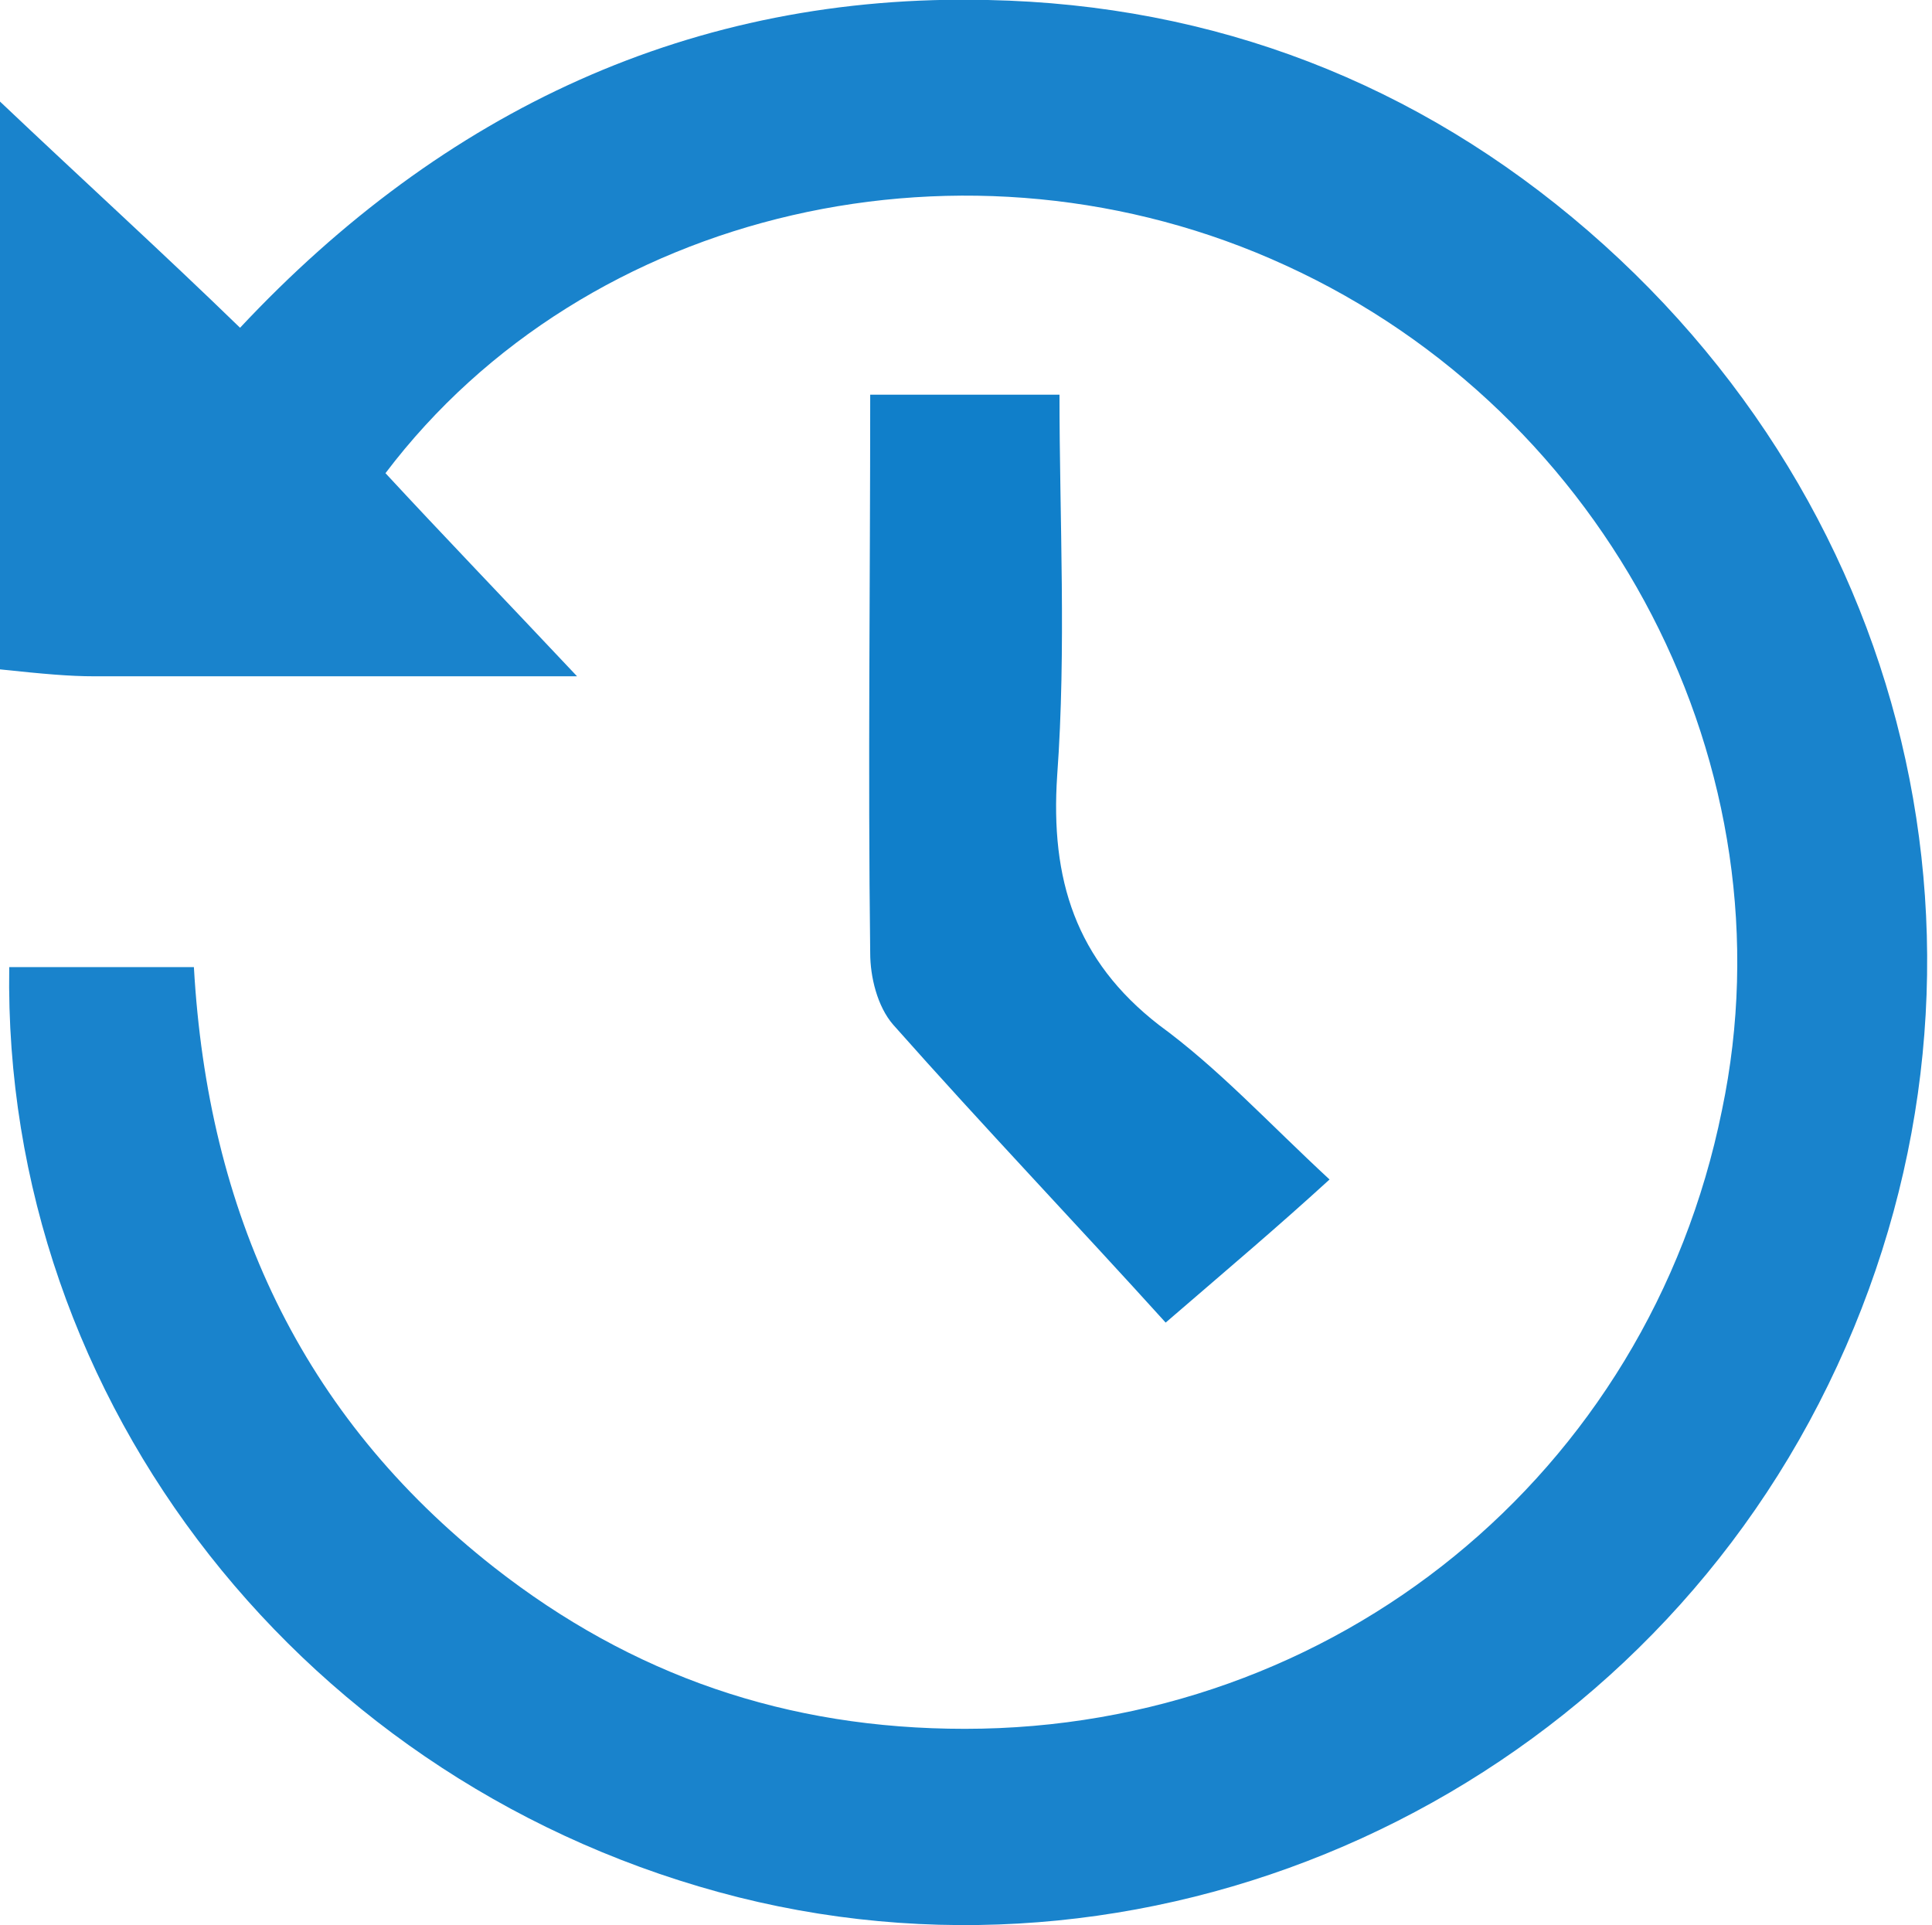 <?xml version="1.0" encoding="UTF-8"?>
<svg xmlns="http://www.w3.org/2000/svg" xmlns:xlink="http://www.w3.org/1999/xlink" version="1.1" id="Réteg_1" x="0px" y="0px" viewBox="0 0 83.7 83.4" style="enable-background:new 0 0 83.7 83.4;" xml:space="preserve"> <style type="text/css"> .st0{fill:#1983CC;} .st1{fill:#107FCA;} </style> <g> <path class="st0" d="M0.4,41.9c2.8,0,5.2,0,8,0c0.6,10.6,4.6,19.4,13,26c6,4.7,12.7,7,20.4,7c16,0,29.6-11,32.8-26.8 c3.1-14.8-4.9-30.2-18.9-36.6C42,5.2,25.4,9,16.7,20.5c2.5,2.7,5.1,5.4,8.3,8.8c-7.7,0-14.3,0-20.9,0C3,29.3,1.9,29.2,0,29 c0-4.1,0-8,0-11.9c0-3.8,0-7.7,0-12.7C3.8,8,7,10.9,10.4,14.2C19.2,4.8,30-0.3,42.8,0c9.8,0.2,18.6,3.6,26,10 c14.9,12.9,18.9,33.5,10,50.8C70,77.9,50.4,86.8,32,82.2C13.3,77.5,0.1,60.8,0.4,41.9z"></path> <path class="st1" d="M57.6,51.1c-2.3,2.1-4.2,3.7-7.1,6.2c-3.8-4.2-7.9-8.5-11.8-12.9c-0.7-0.8-1-2.1-1-3.1c-0.1-8,0-15.9,0-24.2 c2.6,0,5,0,8.2,0c0,5.4,0.3,11-0.1,16.5c-0.3,4.5,0.8,8,4.4,10.8C52.8,46.3,54.9,48.6,57.6,51.1z"></path> </g> </svg>
